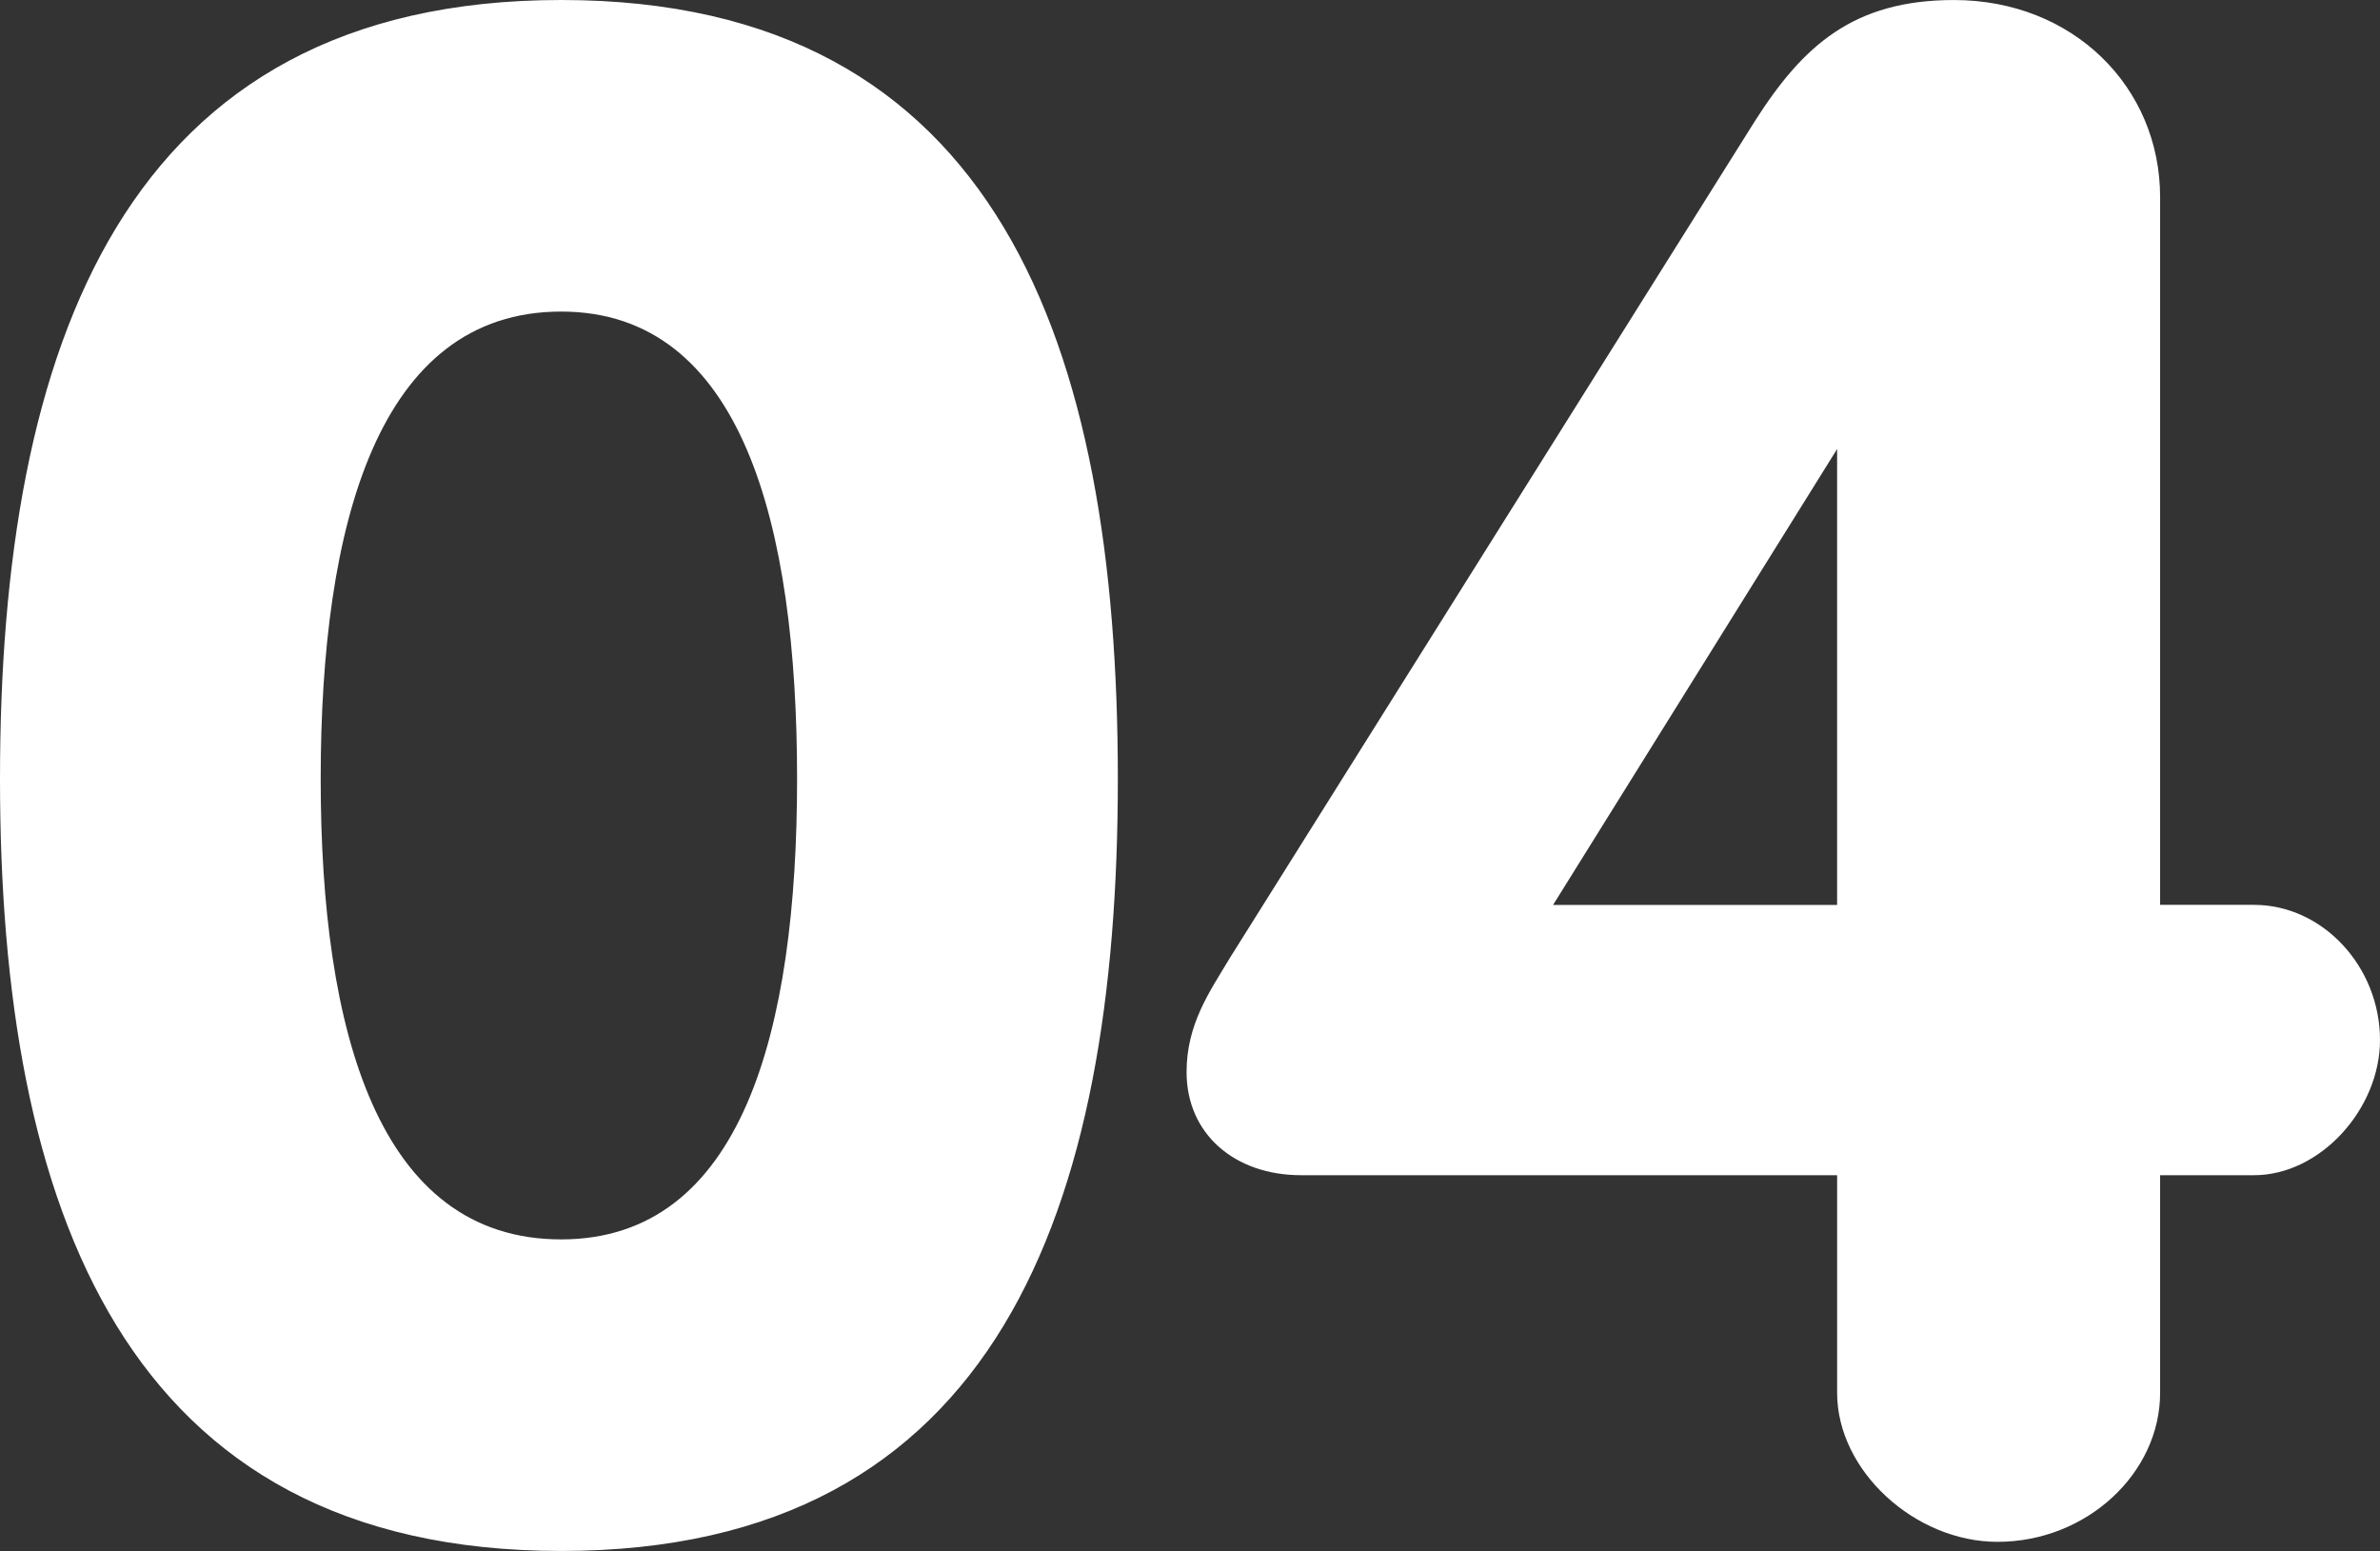 <svg xmlns="http://www.w3.org/2000/svg" width="167.279" height="108.997" viewBox="0 0 167.279 108.997">
  <rect x="0" y="0" width="167.279" height="108.997" fill="#333333" stroke="none"/>
  <path id="パス_101" data-name="パス 101" d="M9.016-52.808C9.016-22.7,17.71,1.449,48.461,1.449S87.584-22.7,87.584-52.808c0-30.429-8.372-54.74-39.123-54.74S9.016-83.237,9.016-52.808Zm22.54,0c0-17.871,4.025-32.844,16.9-32.844,12.719,0,16.583,14.973,16.583,32.844,0,17.71-3.864,32.361-16.583,32.361C35.581-20.447,31.556-35.1,31.556-52.808Zm86.618,8.855,19.964-32.039v32.039Zm-22.7,3.7c-1.449,2.415-3.059,4.669-3.059,8.05,0,4.347,3.381,7.245,8.05,7.245h37.674v15.3c0,5.474,5.474,10.465,11.27,10.465,6.279,0,11.431-4.83,11.431-10.465v-15.3h6.6c4.669,0,8.855-4.669,8.855-9.5,0-5.152-4.025-9.5-8.855-9.5h-6.6V-93.7c0-7.728-6.118-13.846-14.49-13.846-7.084,0-10.626,3.22-14.007,8.533Z" transform="translate(-9.016 107.548)" fill="#fff"/>
</svg>
